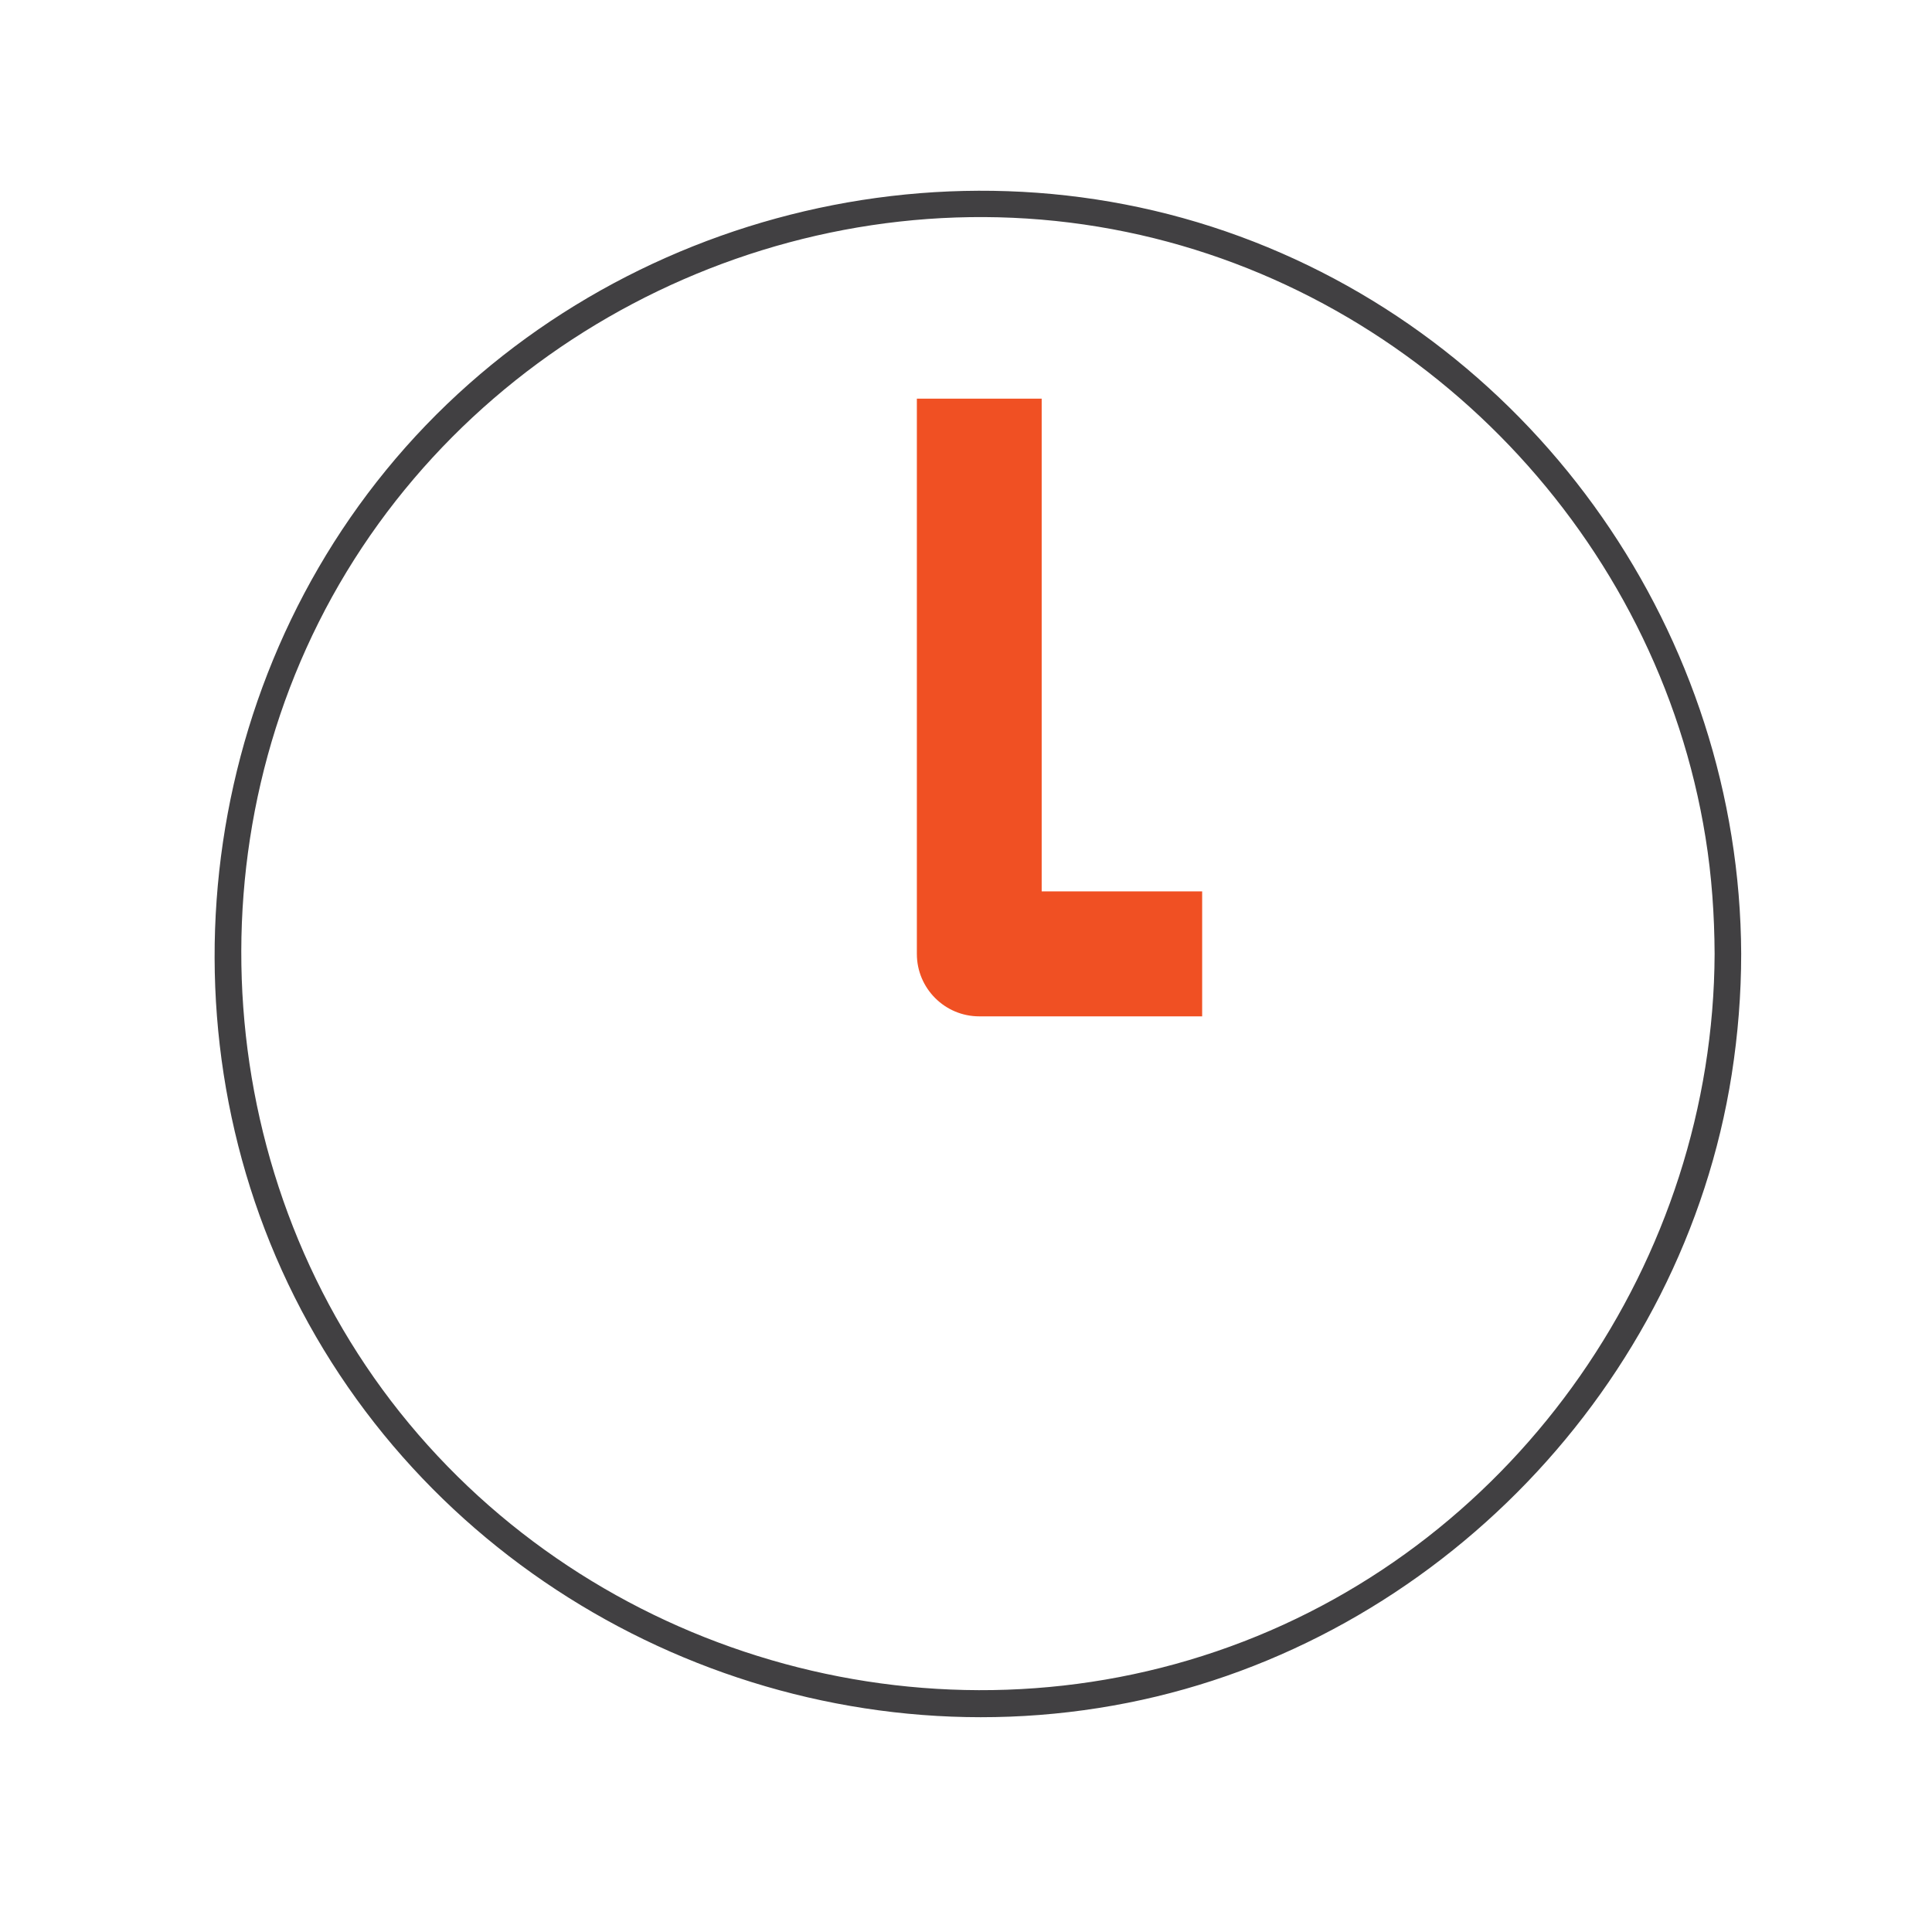 <svg width="81" height="80" viewBox="0 0 81 80" fill="none" xmlns="http://www.w3.org/2000/svg">
<g clip-path="url(#clip0_160_8121)">
<path d="M51.985 9.913C39.344 5.264 24.706 9.285 16.192 19.704C7.706 30.085 6.593 45.101 13.568 56.581C20.512 68.016 34.163 73.995 47.276 71.394C60.216 68.831 70.563 58.076 72.604 45.041C72.865 43.367 73 41.685 73 39.989C72.947 26.67 64.507 14.517 51.985 9.913ZM51.574 69.033C39.381 73.465 25.424 69.653 17.148 59.683C8.843 49.682 7.796 35.071 14.532 23.972C21.253 12.91 34.544 7.103 47.231 9.726C59.678 12.297 69.494 22.574 71.505 35.115C71.766 36.73 71.878 38.359 71.886 39.996C71.834 52.829 63.685 64.638 51.574 69.033Z" fill="#414042"/>
<path d="M50.401 42.612H41.056C39.613 42.612 38.44 41.439 38.44 39.996V16.715H43.673V37.373H50.401V42.605V42.612Z" fill="#F05023"/>
</g>
<defs>
<clipPath id="clip0_160_8121">
<rect width="64" height="64" fill="white" transform="translate(9 8)"/>
</clipPath>
</defs>
</svg>
